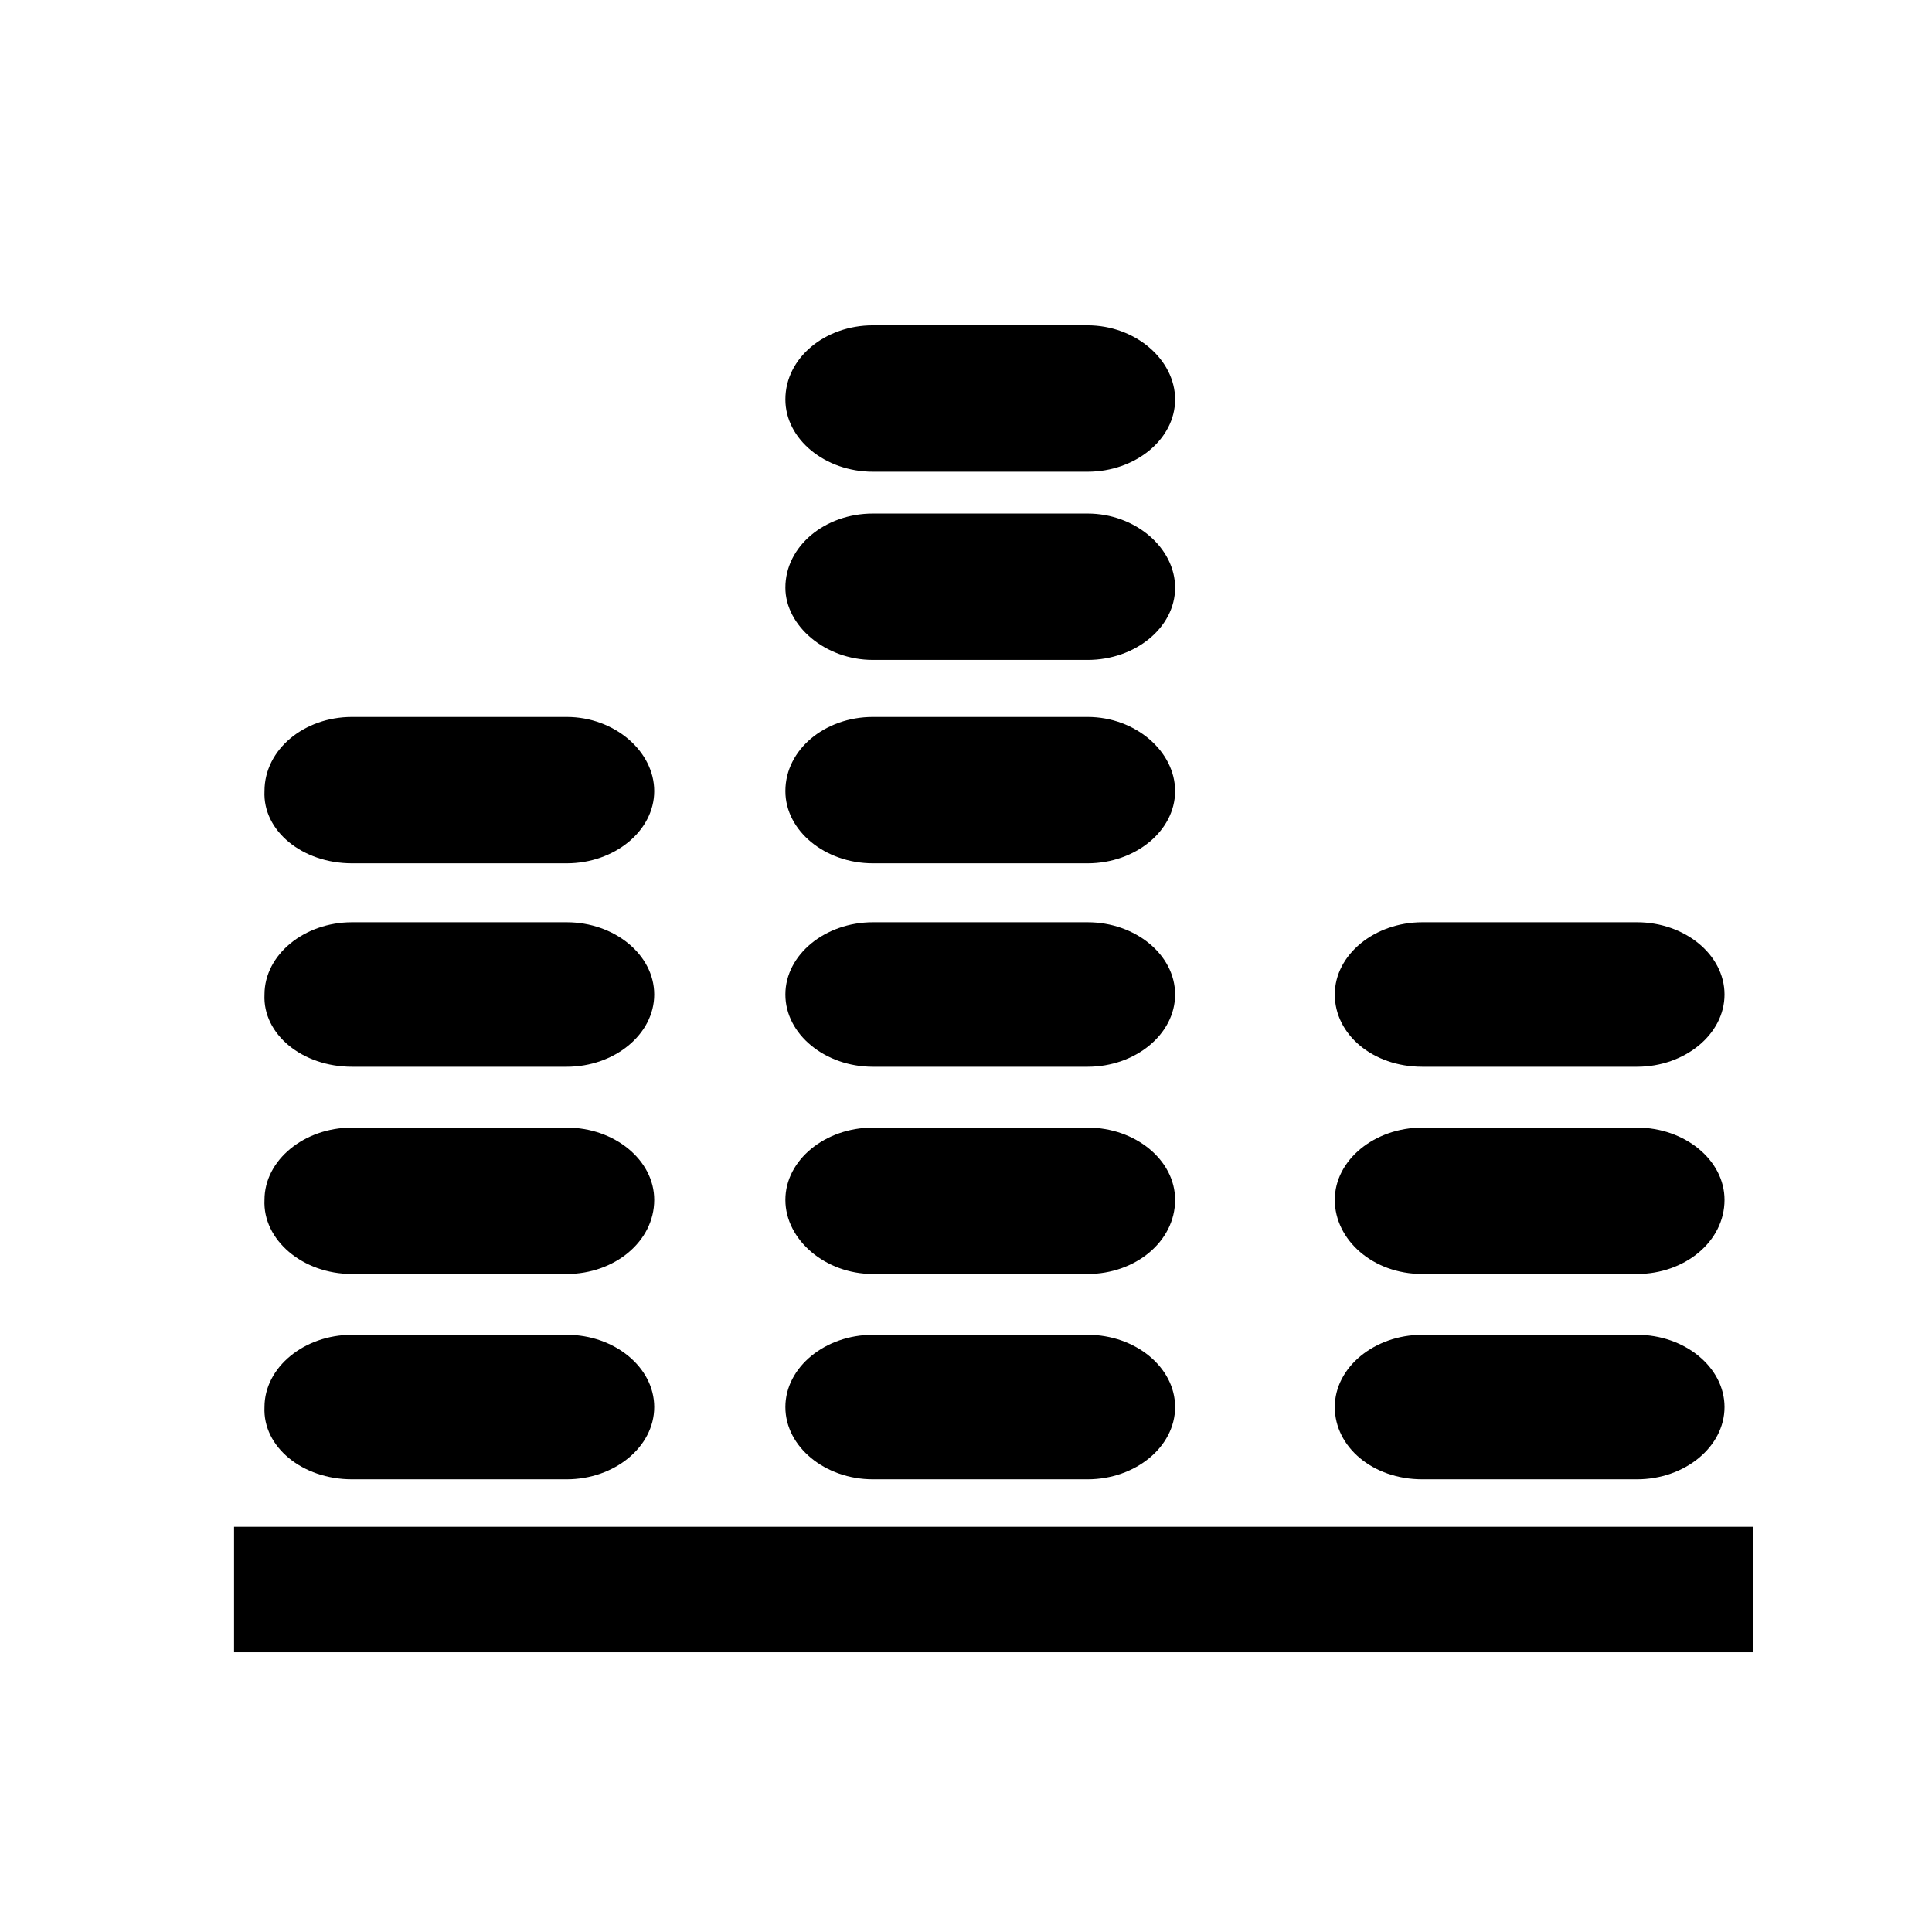 <?xml version="1.0" encoding="UTF-8"?>
<!-- Uploaded to: SVG Repo, www.svgrepo.com, Generator: SVG Repo Mixer Tools -->
<svg fill="#000000" width="800px" height="800px" version="1.1" viewBox="144 144 512 512" xmlns="http://www.w3.org/2000/svg">
 <g>
  <path d="m375.31 269.01h56.93c12.594 0 23.176-8.566 23.176-19.145s-10.578-19.648-23.176-19.648h-56.93c-12.594 0-23.176 8.566-23.176 19.648 0 10.578 10.578 19.145 23.176 19.145z"/>
  <path d="m375.31 318.89h56.93c12.594 0 23.176-8.566 23.176-19.145 0-10.578-10.578-19.648-23.176-19.648h-56.93c-12.594 0-23.176 8.566-23.176 19.648 0 10.074 10.578 19.145 23.176 19.145z"/>
  <path d="m375.31 372.79h56.93c12.594 0 23.176-8.566 23.176-19.145 0-10.578-10.578-19.648-23.176-19.648h-56.93c-12.594 0-23.176 8.566-23.176 19.648 0 10.578 10.578 19.145 23.176 19.145z"/>
  <path d="m375.31 426.7h56.93c12.594 0 23.176-8.566 23.176-19.145 0-10.578-10.578-19.145-23.176-19.145h-56.93c-12.594 0-23.176 8.566-23.176 19.145 0 10.582 10.578 19.145 23.176 19.145z"/>
  <path d="m375.31 481.62h56.93c12.594 0 23.176-8.566 23.176-19.648 0-10.578-10.578-19.145-23.176-19.145h-56.93c-12.594 0-23.176 8.566-23.176 19.145s10.578 19.648 23.176 19.648z"/>
  <path d="m375.31 536.03h56.93c12.594 0 23.176-8.566 23.176-19.145 0-10.578-10.578-19.145-23.176-19.145h-56.93c-12.594 0-23.176 8.566-23.176 19.145 0 10.578 10.578 19.145 23.176 19.145z"/>
  <path d="m520.91 426.7h56.93c12.594 0 23.176-8.566 23.176-19.145 0-10.578-10.578-19.145-23.176-19.145h-56.93c-12.594 0-23.176 8.566-23.176 19.145 0 10.582 10.074 19.145 23.176 19.145z"/>
  <path d="m520.91 481.62h56.93c12.594 0 23.176-8.566 23.176-19.648 0-10.578-10.578-19.145-23.176-19.145h-56.93c-12.594 0-23.176 8.566-23.176 19.145s10.074 19.648 23.176 19.648z"/>
  <path d="m520.91 536.03h56.93c12.594 0 23.176-8.566 23.176-19.145 0-10.578-10.578-19.145-23.176-19.145h-56.93c-12.594 0-23.176 8.566-23.176 19.145 0 10.578 10.074 19.145 23.176 19.145z"/>
  <path d="m237.27 372.79h56.93c12.594 0 23.176-8.566 23.176-19.145 0-10.578-10.578-19.648-23.176-19.648h-56.93c-12.594 0-23.176 8.566-23.176 19.648-0.504 10.578 10.074 19.145 23.176 19.145z"/>
  <path d="m237.27 426.7h56.93c12.594 0 23.176-8.566 23.176-19.145 0-10.578-10.578-19.145-23.176-19.145h-56.93c-12.594 0-23.176 8.566-23.176 19.145-0.504 10.582 10.074 19.145 23.176 19.145z"/>
  <path d="m237.27 481.62h56.93c12.594 0 23.176-8.566 23.176-19.648 0-10.578-10.578-19.145-23.176-19.145h-56.93c-12.594 0-23.176 8.566-23.176 19.145-0.504 10.578 10.074 19.648 23.176 19.648z"/>
  <path d="m237.27 536.03h56.93c12.594 0 23.176-8.566 23.176-19.145 0-10.578-10.578-19.145-23.176-19.145h-56.93c-12.594 0-23.176 8.566-23.176 19.145-0.504 10.578 10.074 19.145 23.176 19.145z"/>
  <path d="m206.03 548.62h402.54v33.25h-402.54z"/>
 </g>
</svg>